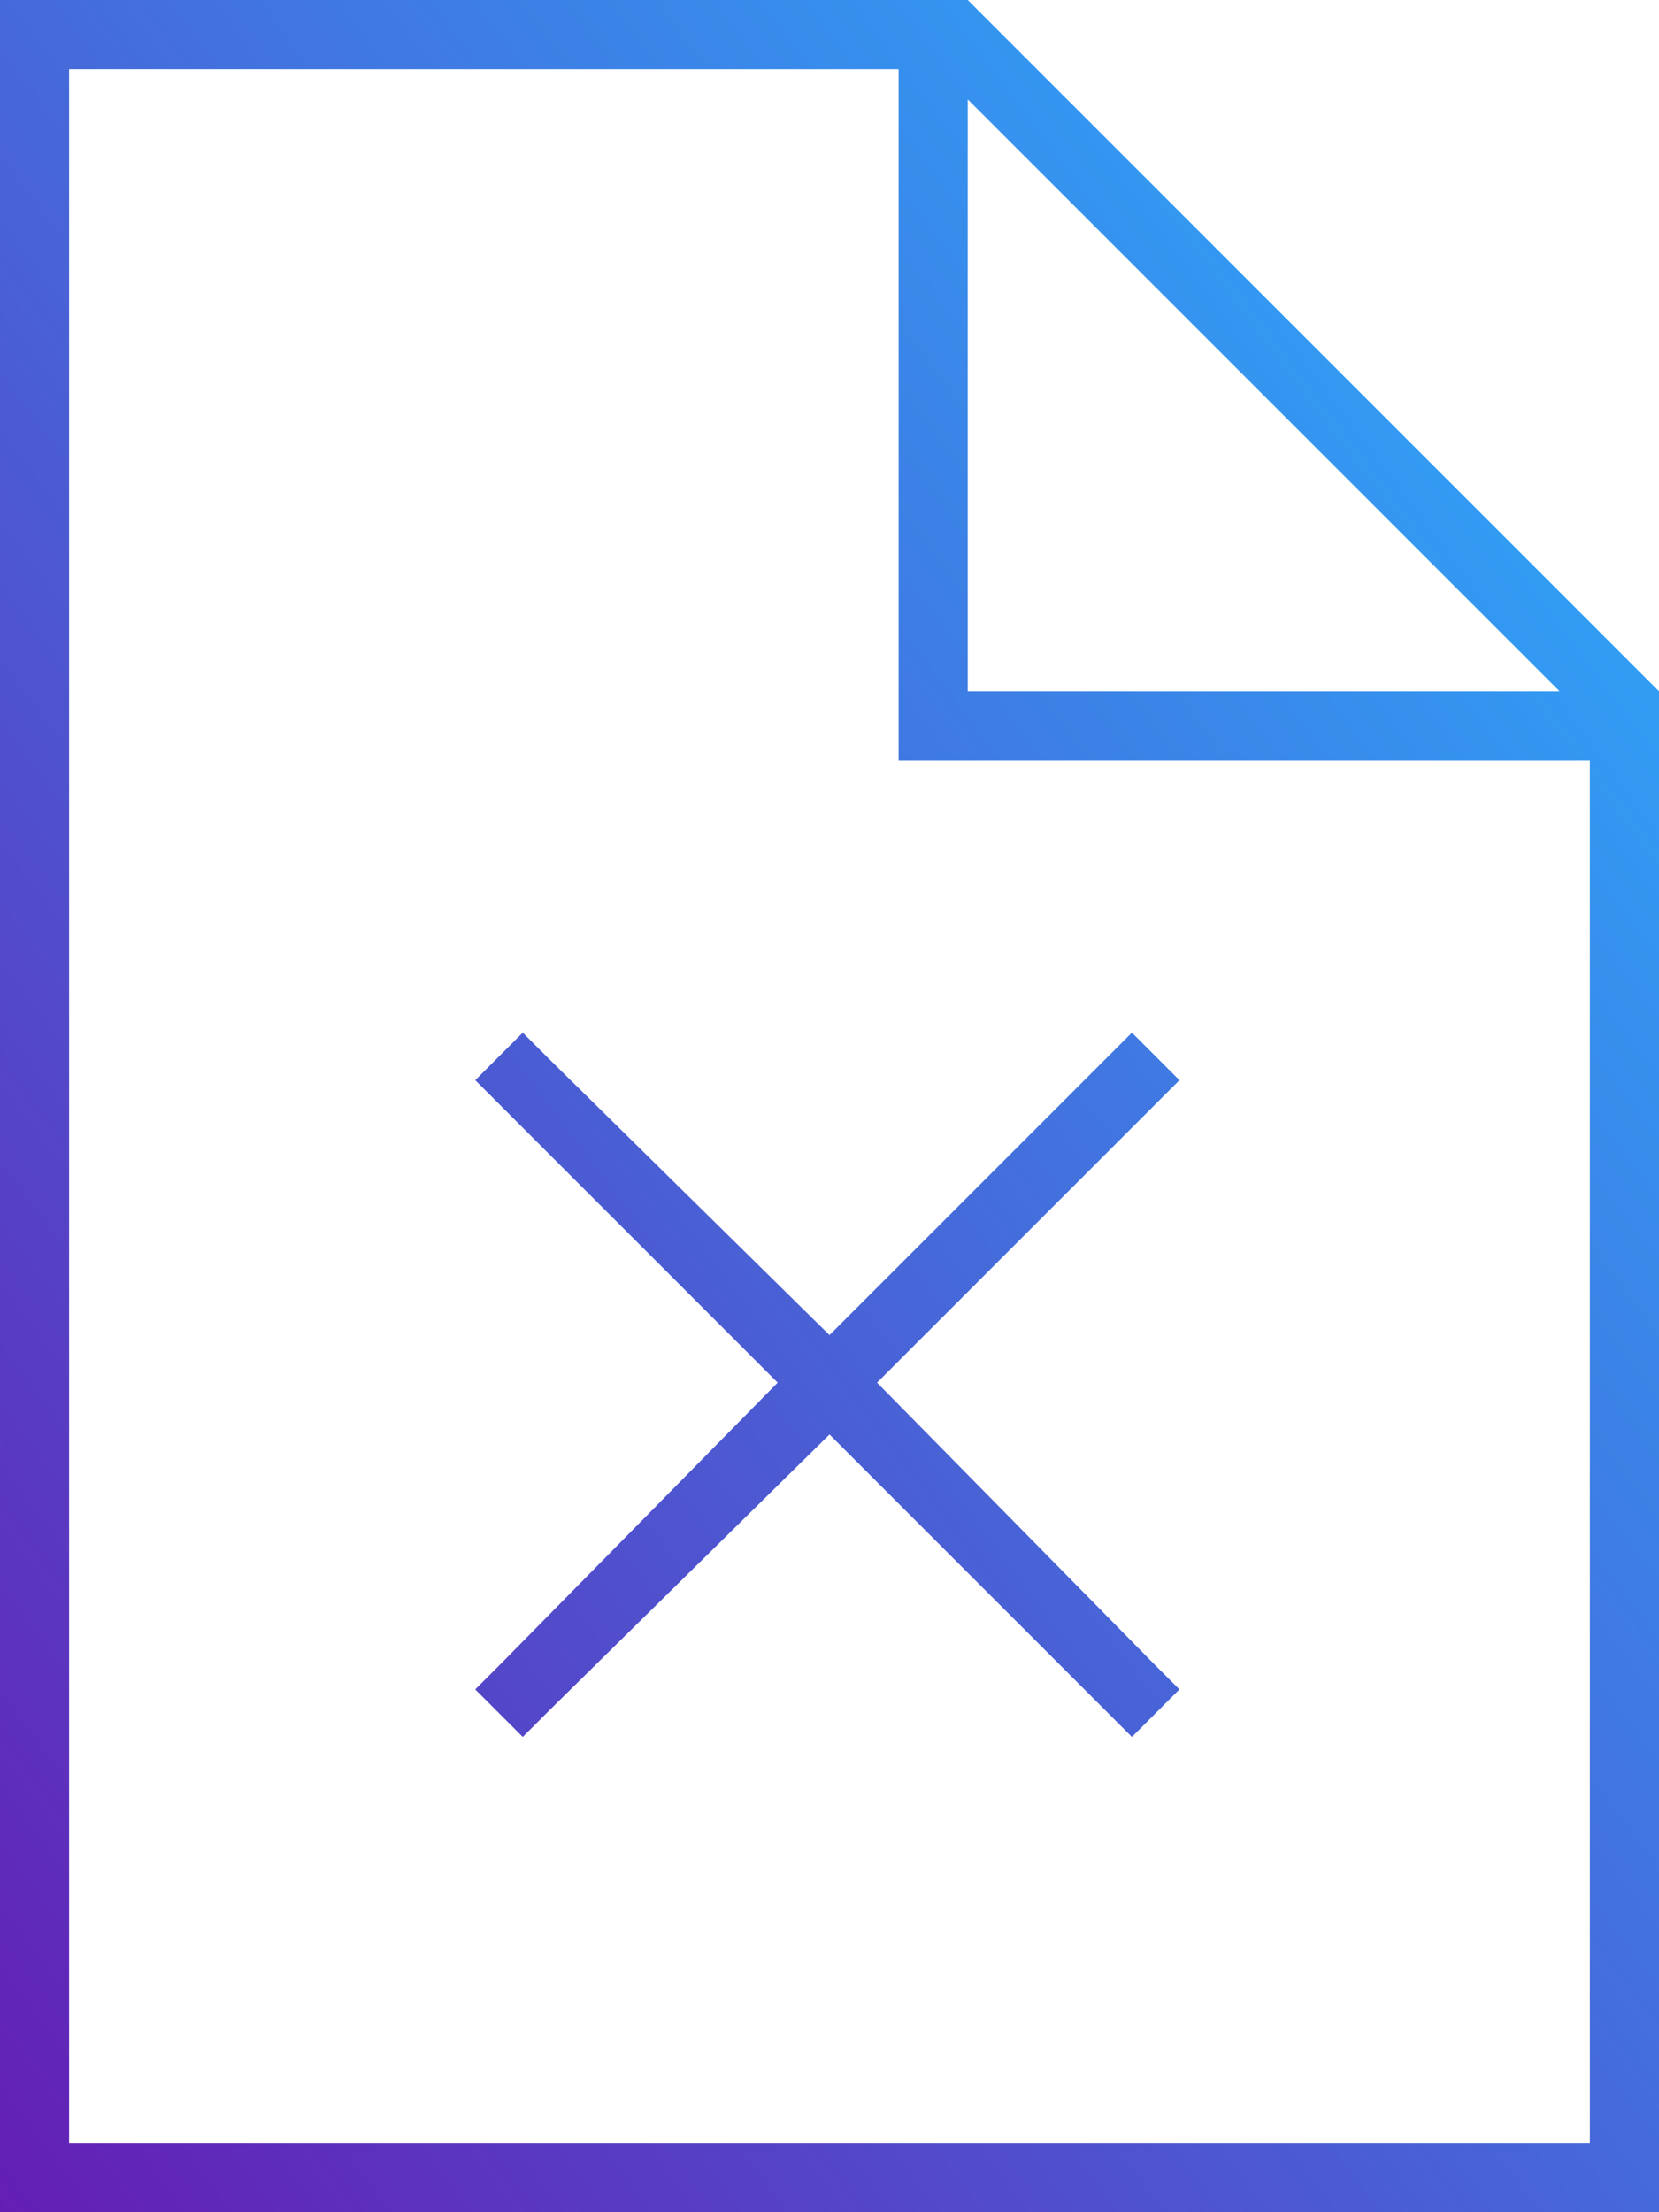 <?xml version="1.0" encoding="UTF-8"?> <svg xmlns="http://www.w3.org/2000/svg" width="48" height="64" viewBox="0 0 48 64" fill="none"><path d="M2 62H46V22H27H26V21V2H2V62ZM28 2.875V20H45.125L28 2.875ZM28 0L48 20V62V64H46H2H0V62V2V0H2H28ZM15.125 29.875L15.875 30.625L24 38.625L32 30.625L32.75 29.875L34.125 31.25L33.375 32L25.375 40L33.375 48.125L34.125 48.875L32.75 50.25L32 49.5L24 41.5L15.875 49.5L15.125 50.25L13.75 48.875L14.5 48.125L22.5 40L14.5 32L13.75 31.25L15.125 29.875Z" fill="url(#paint0_linear_306_345)"></path><defs><linearGradient id="paint0_linear_306_345" x1="48" y1="0" x2="-13.44" y2="46.08" gradientUnits="userSpaceOnUse"><stop stop-color="#28B4FF"></stop><stop offset="1" stop-color="#641EB4"></stop></linearGradient></defs></svg> 